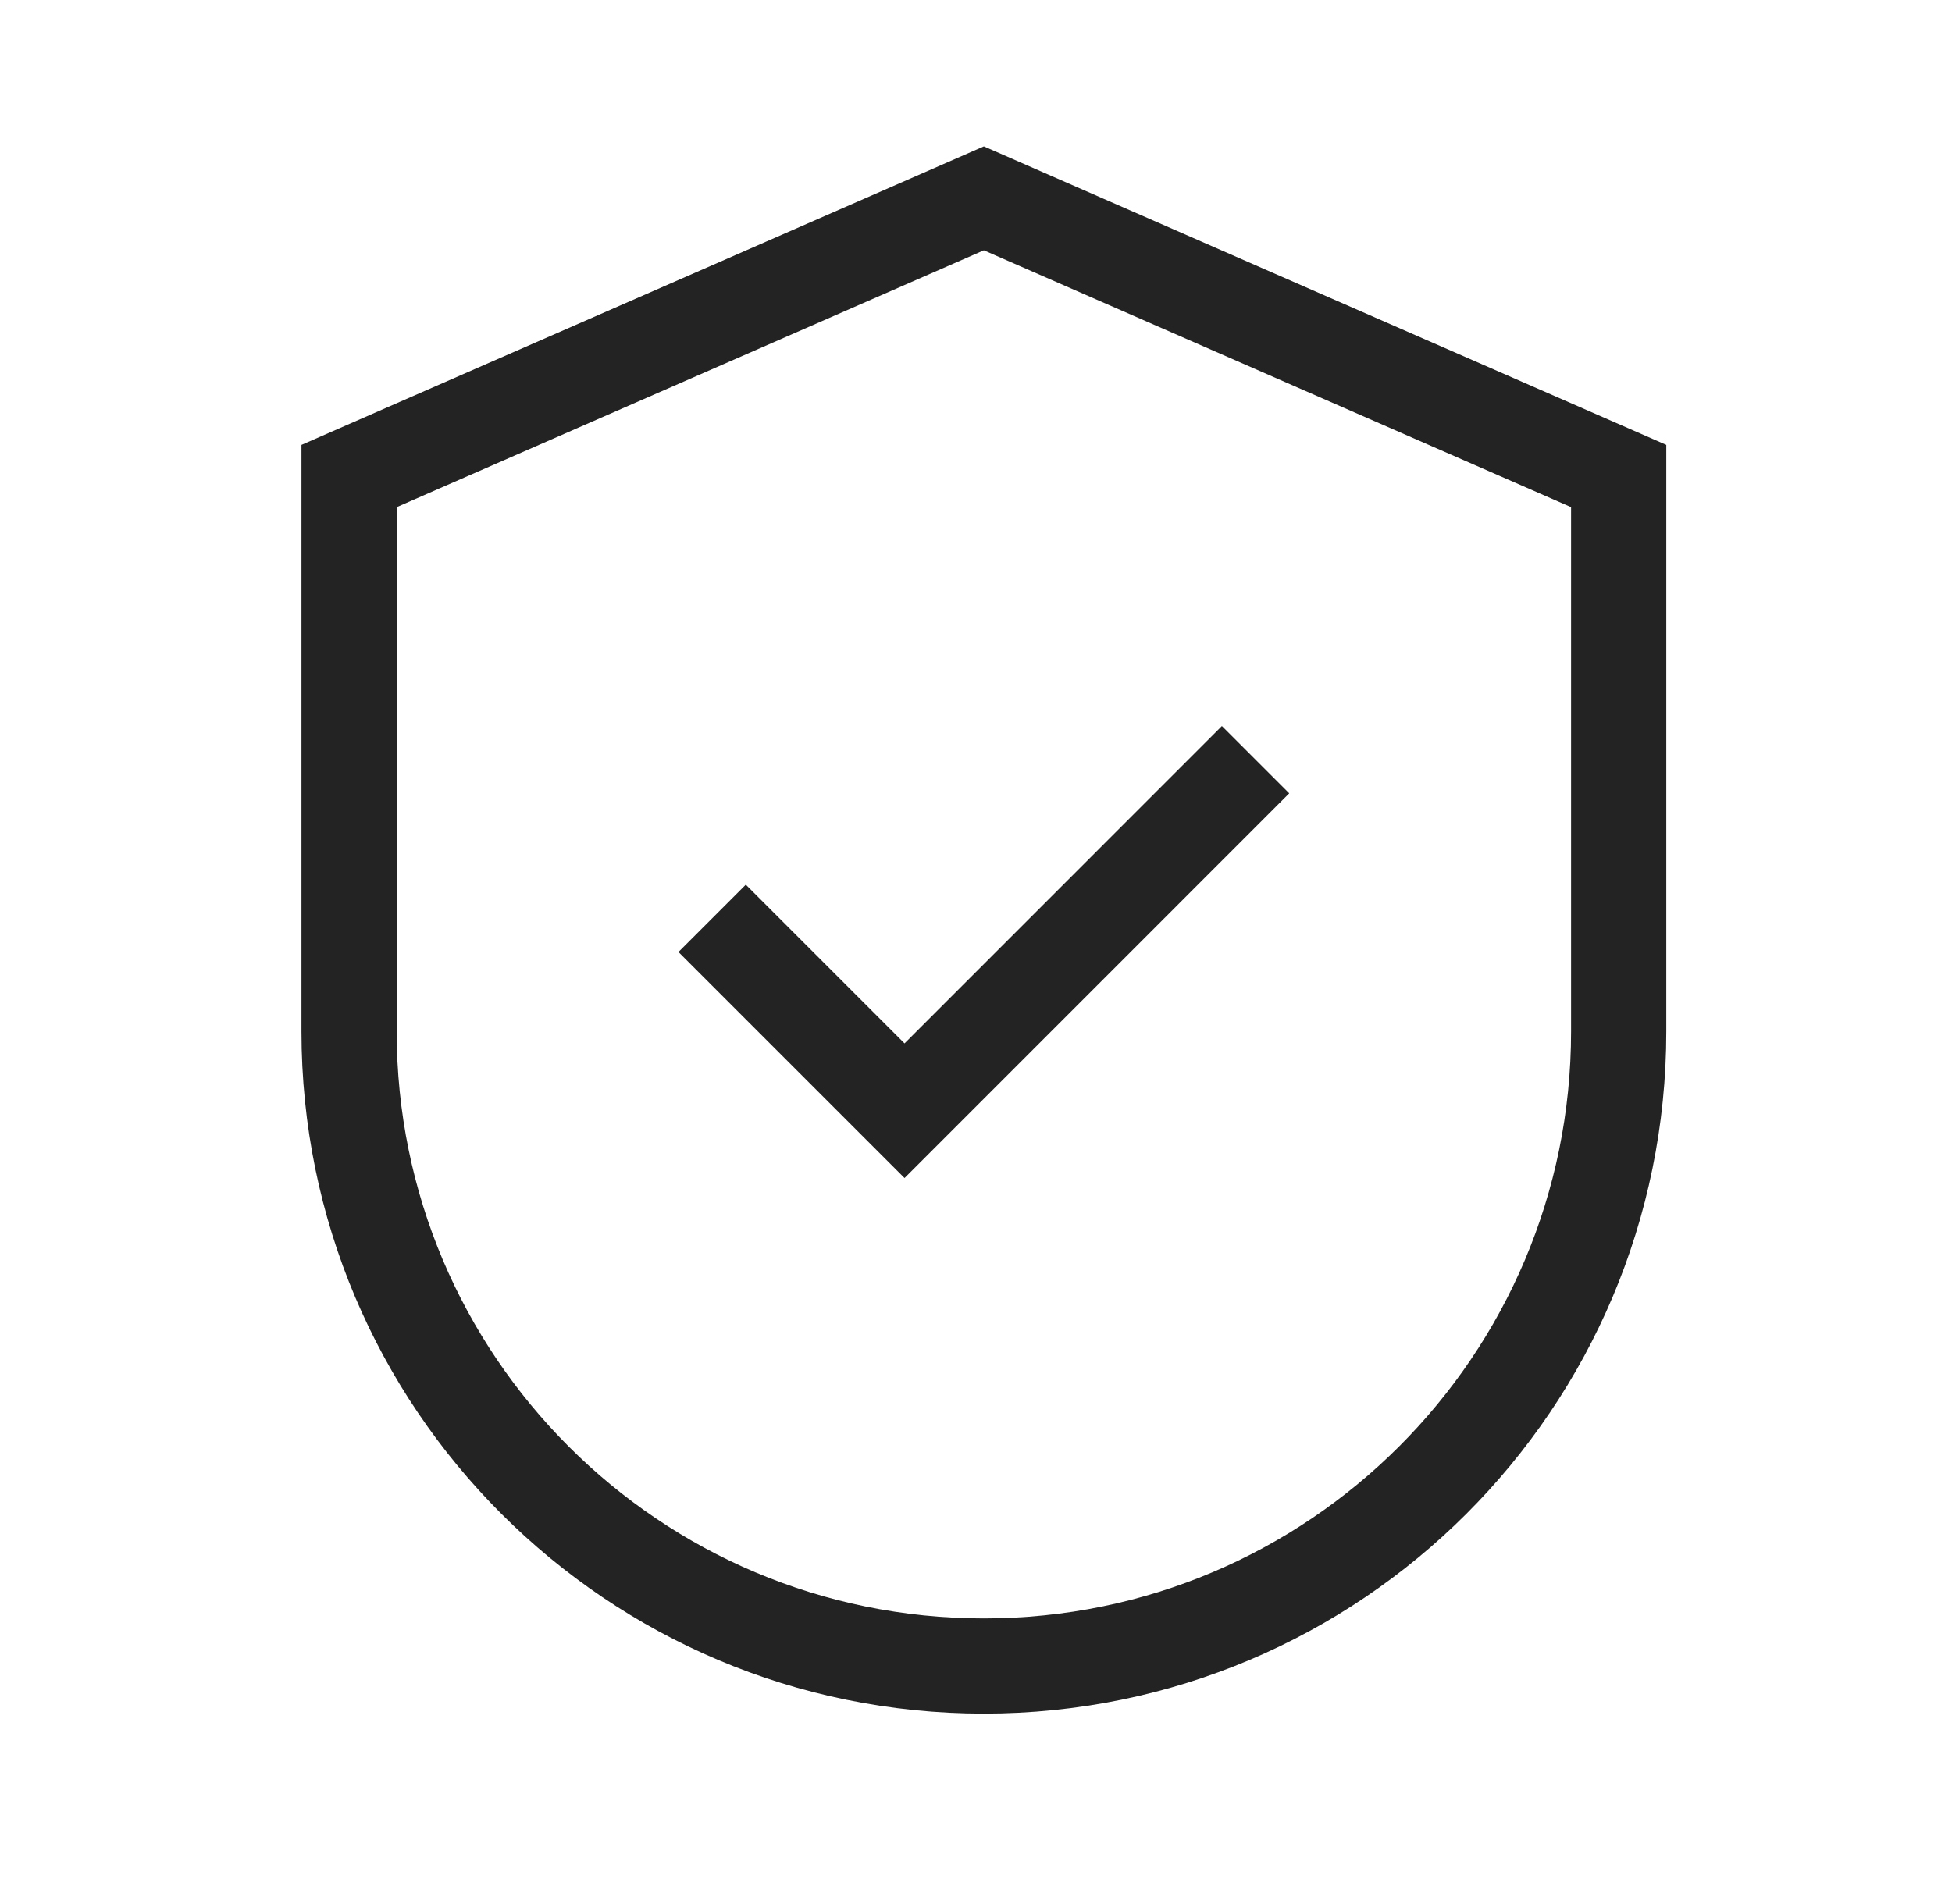 <?xml version="1.0" encoding="UTF-8"?>
<svg xmlns="http://www.w3.org/2000/svg" width="41" height="40" viewBox="0 0 41 40" fill="none">
  <path d="M15.665 20L18.999 23.334L25.665 16.667M20.665 4.167L7.332 10V21.667C7.332 29.031 13.302 35 20.665 35C28.029 35 33.999 29.031 33.999 21.667V10L20.665 4.167Z" stroke="#232323" stroke-width="2" stroke-linecap="square"></path>
</svg>

